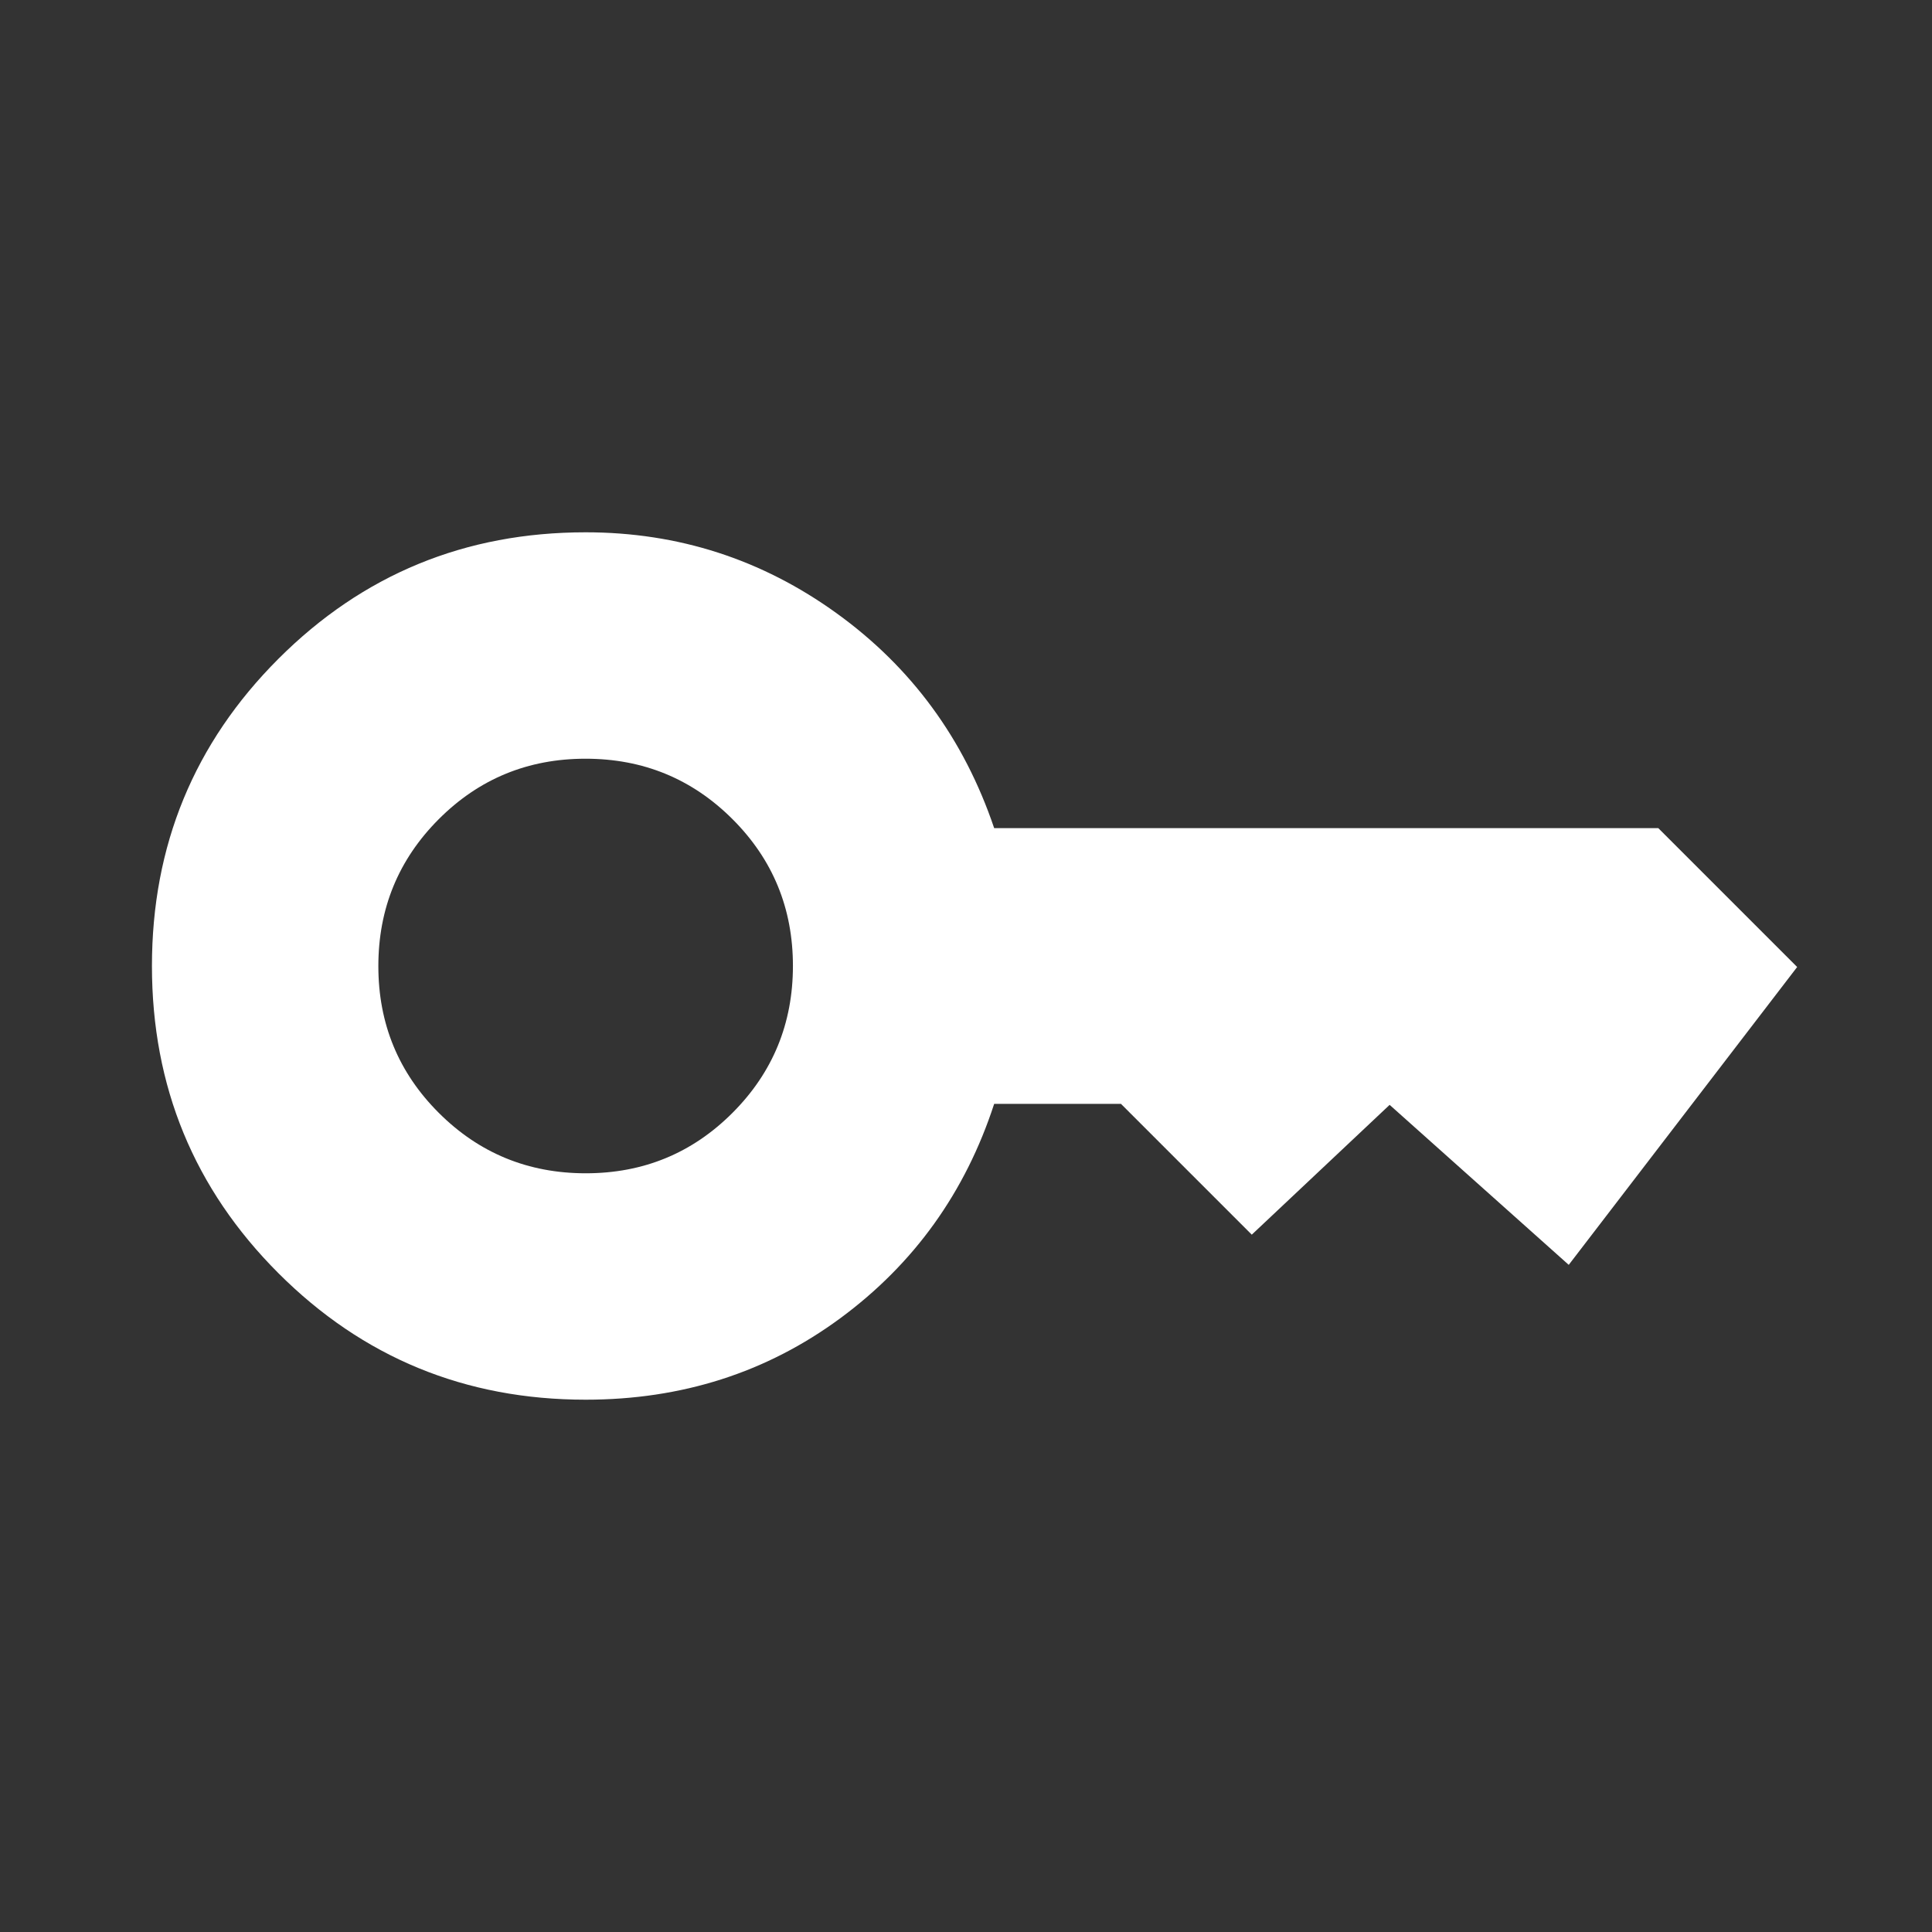 <svg xmlns="http://www.w3.org/2000/svg" height="20px" viewBox="0 -960 960 960" width="20px" fill="#FFFFFF"><rect x="0" y="-960" width="960" height="960" fill="#333333" stroke="none"/><path d="M291.06-377Q334-377 364-407.06t30-73Q394-523 363.94-553t-73-30Q248-583 218-552.94t-30 73Q188-437 218.06-407t73 30ZM291-264.5q-89.79 0-152.65-62.85Q75.5-390.21 75.5-480t62.85-152.65Q201.21-695.5 291-695.5q68.98 0 124.74 40.25Q471.5-615 494-548.5h330l69 69-113.5 148-89-79.5-68.5 64.5-65-65h-63q-21.5 66-76.43 106.5-54.92 40.5-126.57 40.5Z"/></svg>